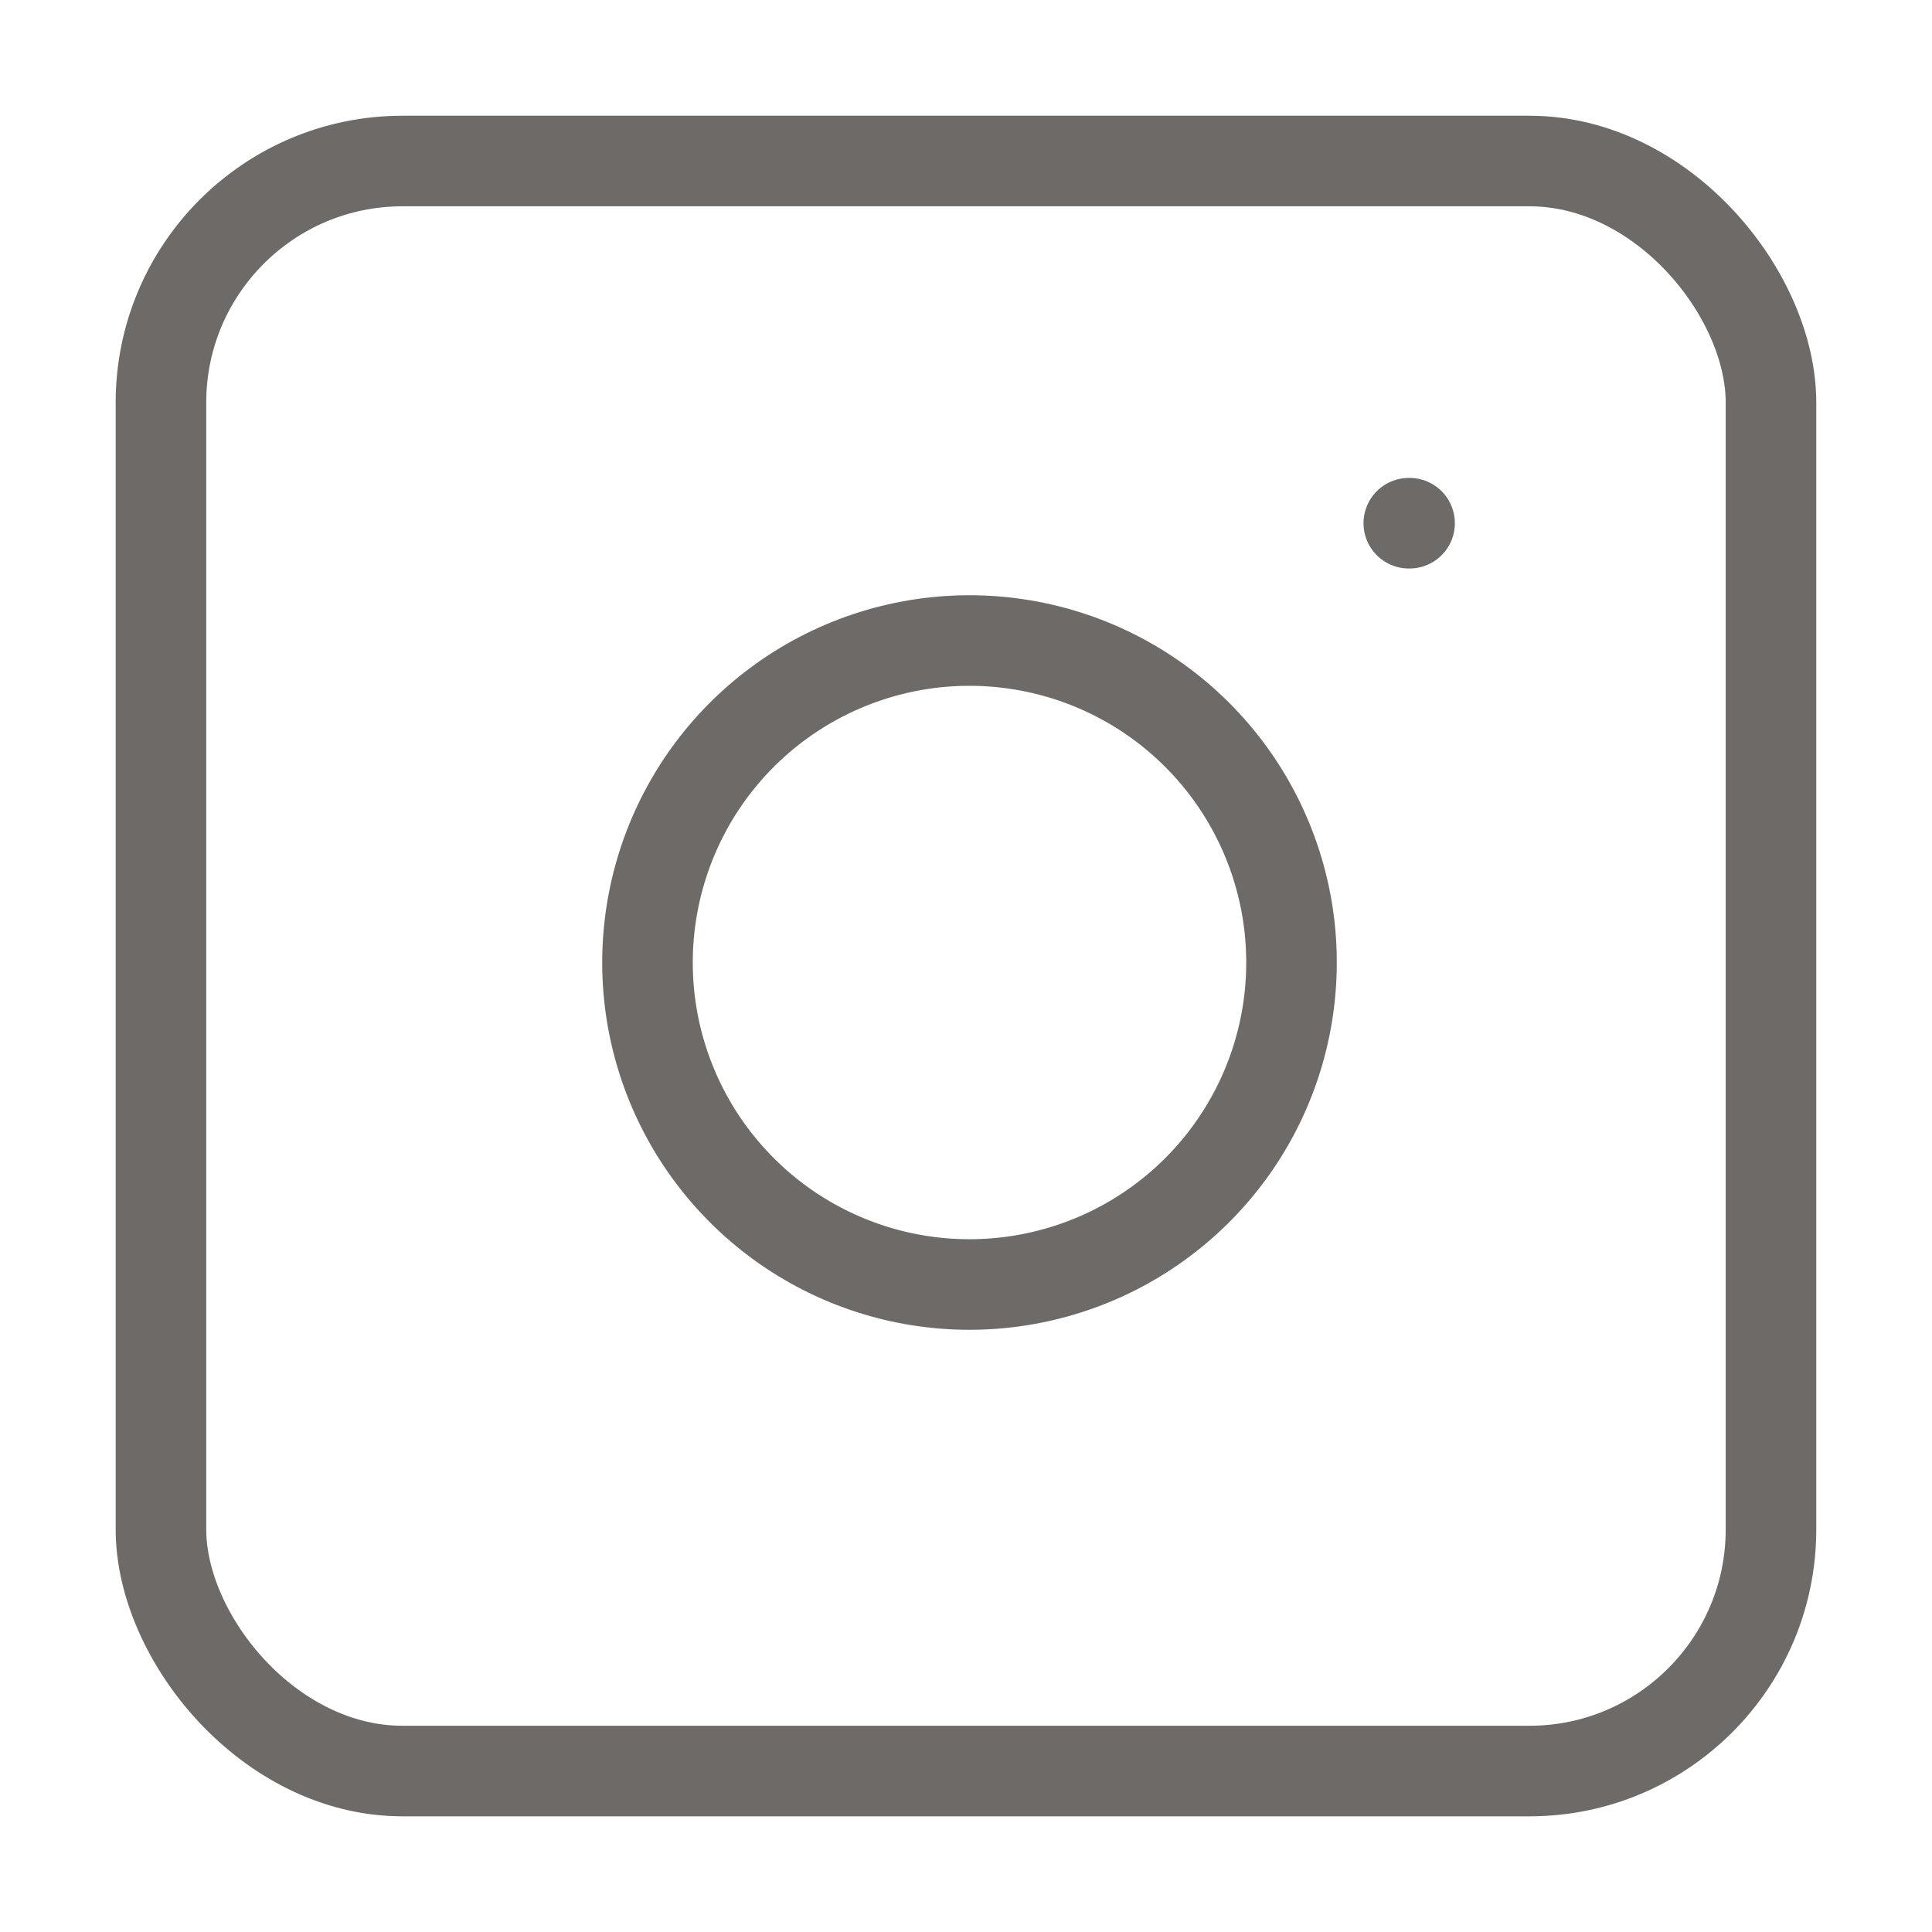 <svg width="32" height="32" viewBox="0 0 32 32" fill="none" xmlns="http://www.w3.org/2000/svg">
<path d="M21.334 15.16C21.498 16.27 21.309 17.403 20.792 18.399C20.275 19.394 19.458 20.202 18.456 20.706C17.454 21.21 16.318 21.386 15.211 21.208C14.103 21.03 13.08 20.507 12.287 19.713C11.493 18.92 10.971 17.897 10.792 16.79C10.614 15.682 10.79 14.546 11.294 13.544C11.798 12.542 12.606 11.725 13.602 11.208C14.597 10.692 15.731 10.502 16.84 10.667C17.972 10.834 19.02 11.362 19.829 12.171C20.638 12.98 21.166 14.028 21.334 15.16Z" stroke="#6E6A67" stroke-width="1.5" stroke-linecap="round" stroke-linejoin="round"/>
<path d="M23.334 8.666H23.347" stroke="#6E6A67" stroke-width="1.5" stroke-linecap="round" stroke-linejoin="round"/>
<rect x="2.666" y="2.667" width="26.667" height="26.667" rx="4" stroke="#6E6A67" stroke-width="1.5"/>
</svg>
